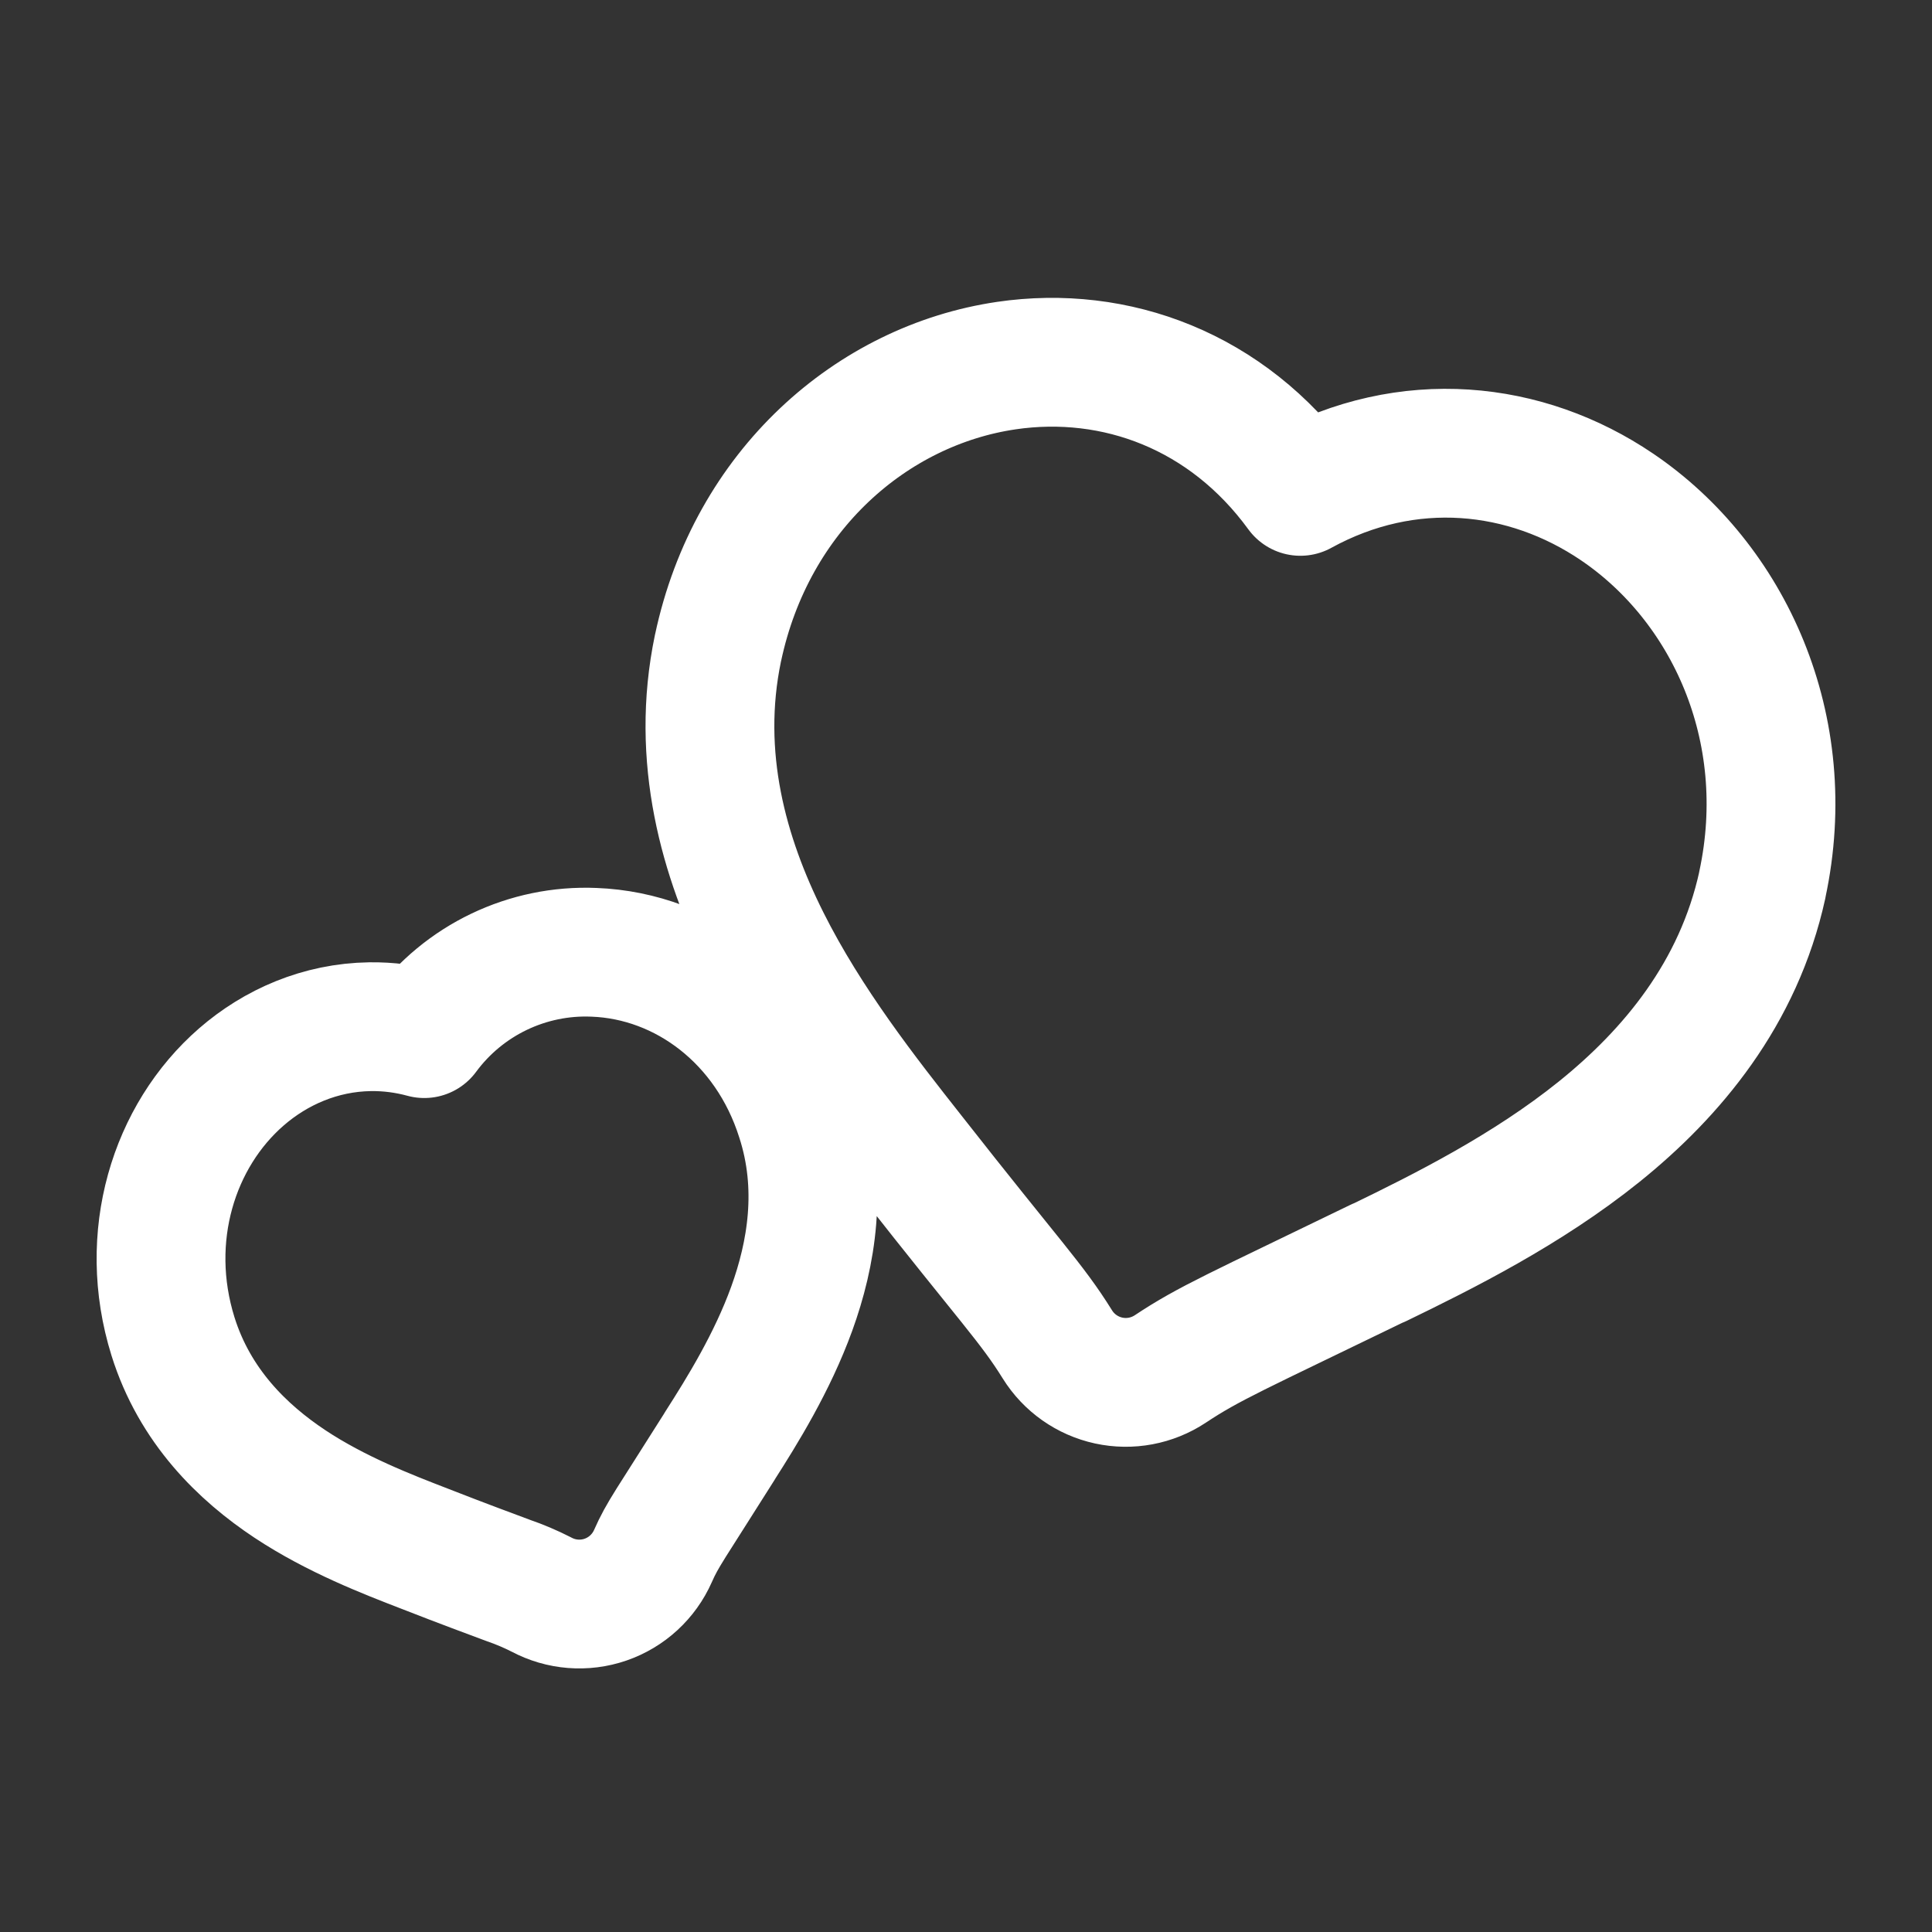 <svg width="48" height="48" viewBox="0 0 48 48" fill="none" xmlns="http://www.w3.org/2000/svg">
<rect x="0" y="0" width="48" height="48" fill="#333333" stroke="none"/>
<path d="M14.761 23.66C17.025 23.746 19.111 25.306 19.891 27.774C20.451 29.498 20.159 31.164 19.671 32.512C19.187 33.848 18.441 35.052 17.879 35.93H17.881C16.641 37.9 16.463 38.112 16.223 38.658C15.998 39.167 15.572 39.56 15.046 39.742C14.52 39.924 13.942 39.878 13.451 39.616C13.184 39.48 12.909 39.363 12.627 39.266C12.191 39.102 11.543 38.866 10.547 38.476C9.631 38.122 8.349 37.628 7.205 36.87C6.029 36.09 4.839 34.936 4.297 33.2C3.527 30.728 4.313 28.22 5.997 26.756C6.849 26.016 7.957 25.526 9.195 25.508C9.649 25.502 10.099 25.56 10.541 25.68C11.524 24.347 13.106 23.589 14.761 23.66ZM24.997 9.084C27.721 8.684 30.491 9.716 32.307 12.208C34.977 10.742 37.909 11.058 40.177 12.596C42.945 14.472 44.619 18.088 43.785 21.976V21.984C43.193 24.688 41.535 26.664 39.729 28.118C37.939 29.558 35.869 30.592 34.249 31.378L34.247 31.374C30.735 33.08 30.047 33.366 29.075 34.012C28.624 34.31 28.072 34.414 27.544 34.299C27.016 34.184 26.557 33.861 26.271 33.402C25.627 32.366 25.111 31.868 22.631 28.706C21.509 27.282 20.057 25.444 19.025 23.382C17.983 21.302 17.273 18.812 17.837 16.106L17.839 16.1C18.671 12.172 21.671 9.574 24.999 9.084H24.997Z" stroke="white" stroke-width="3.2" stroke-linecap="round" stroke-linejoin="round"/>
</svg>
